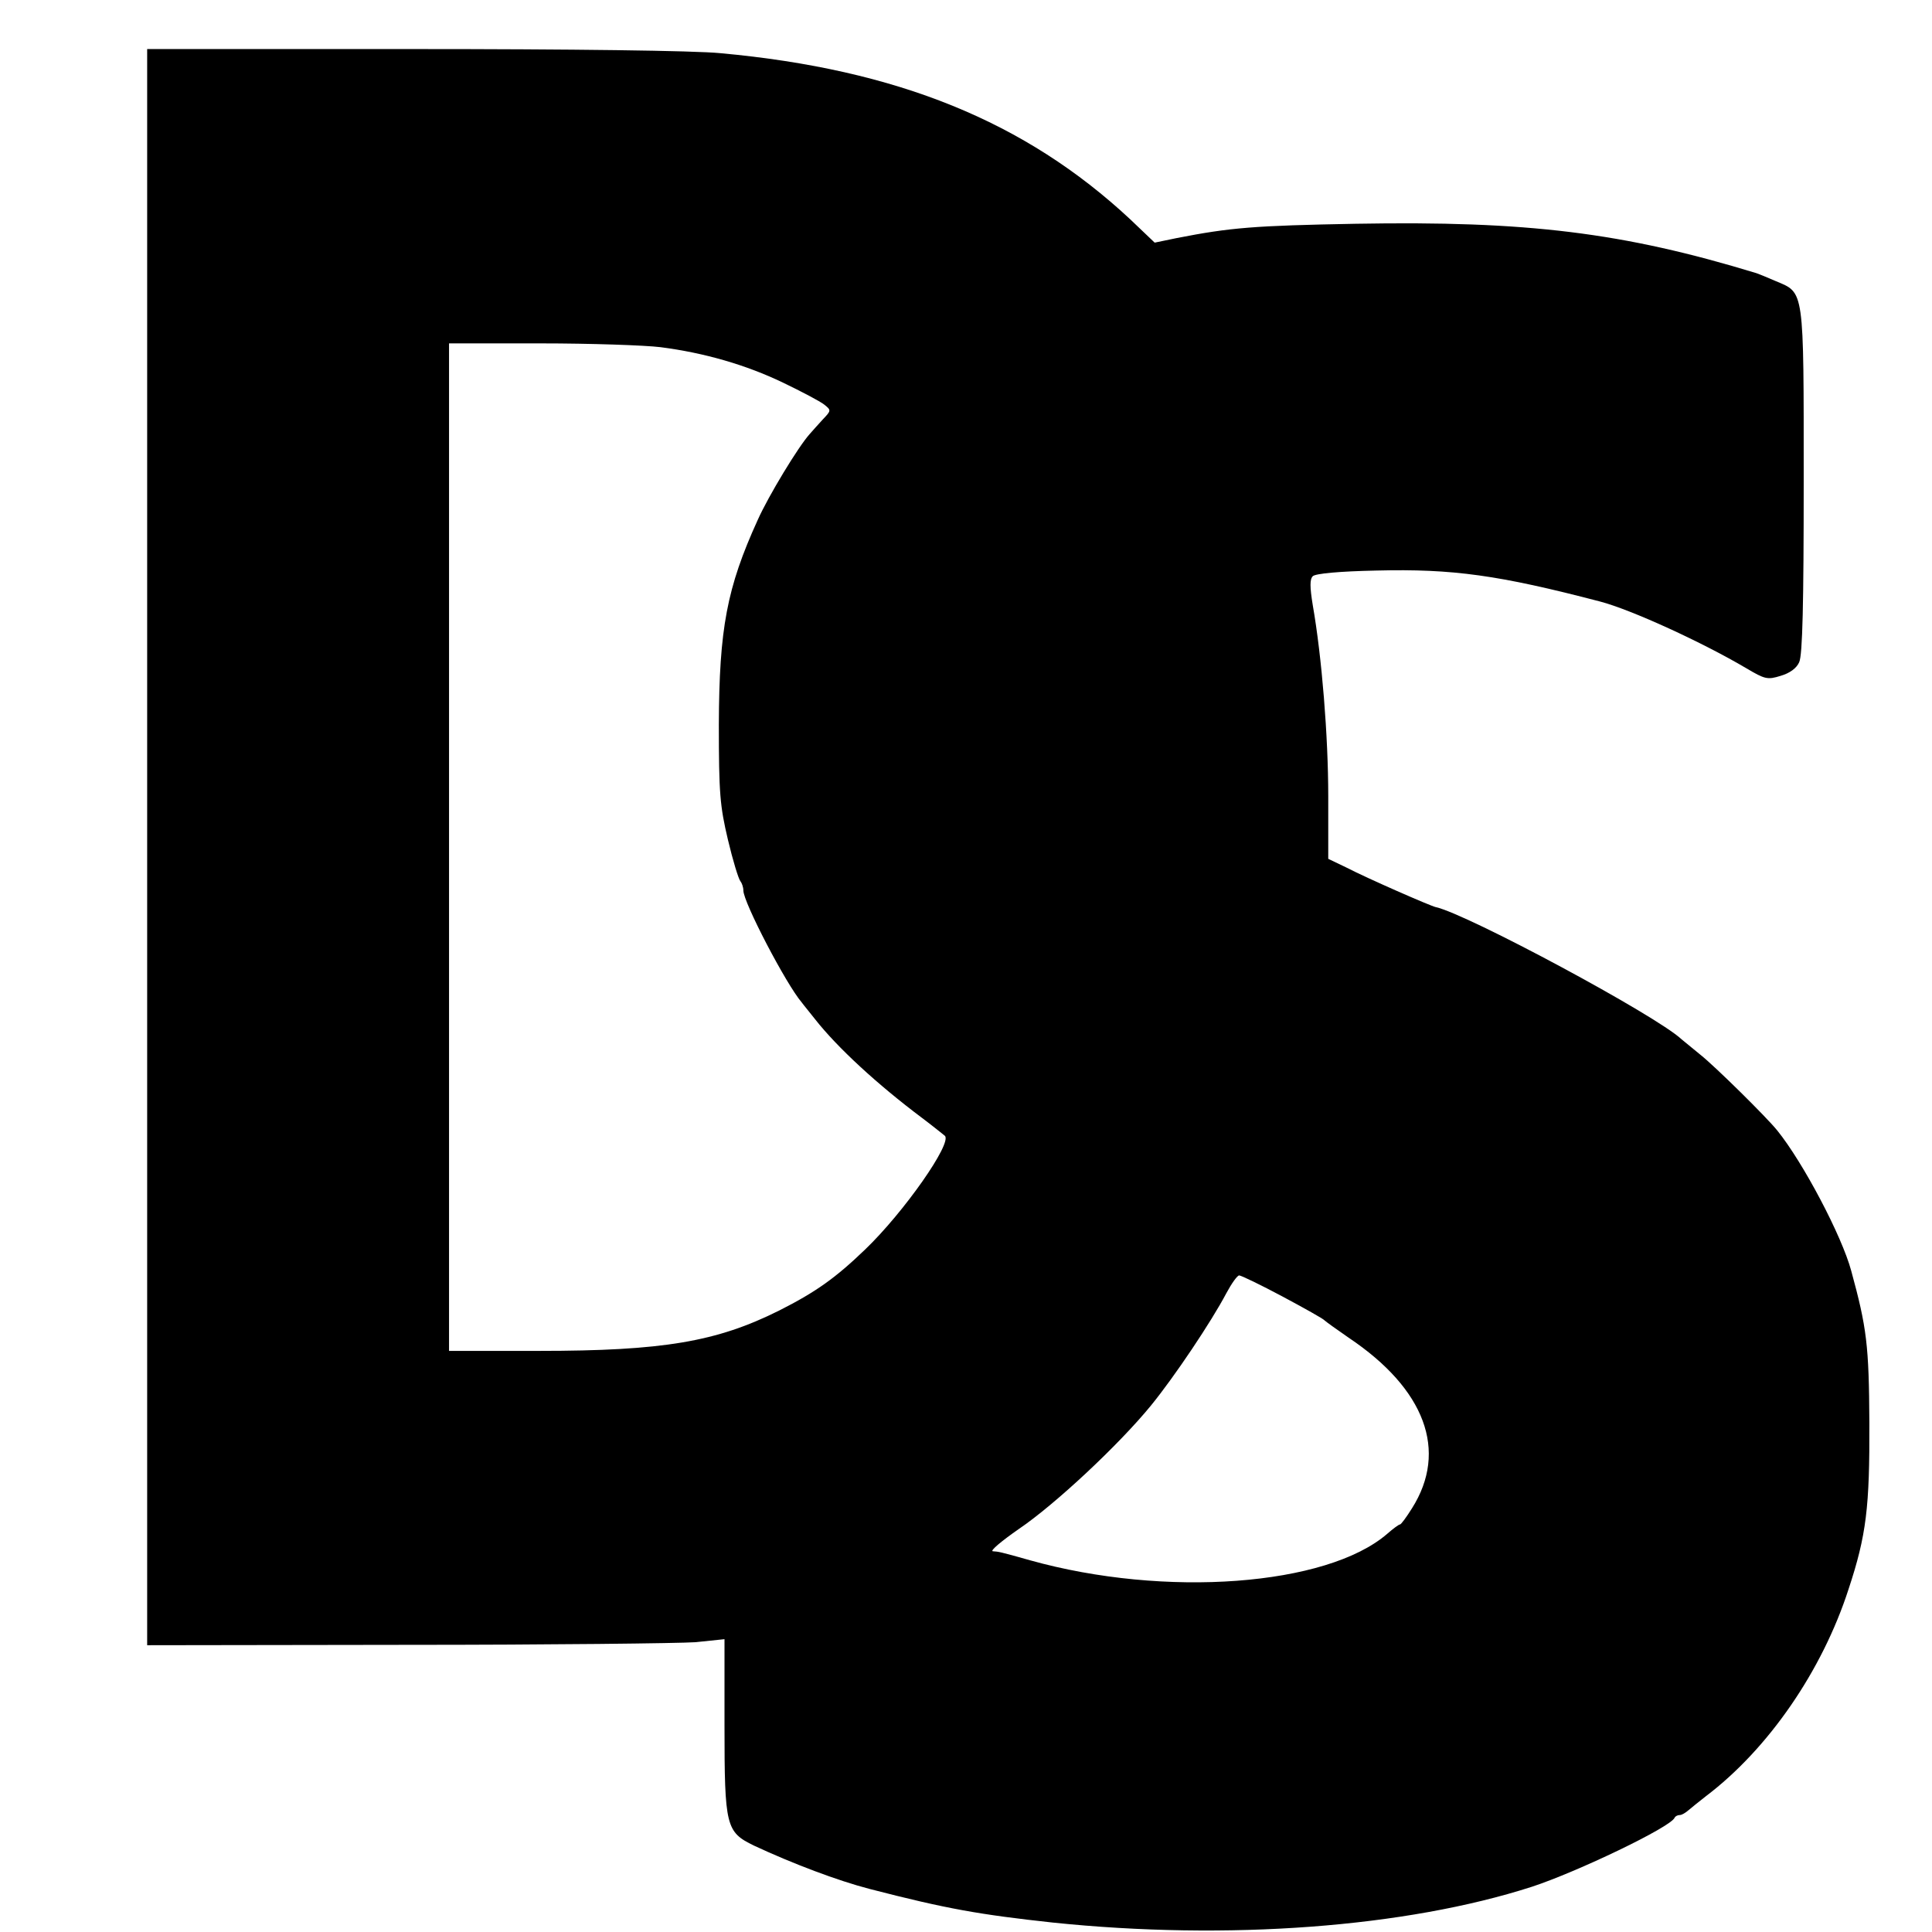 <?xml version="1.0" standalone="no"?>
<!DOCTYPE svg PUBLIC "-//W3C//DTD SVG 20010904//EN"
 "http://www.w3.org/TR/2001/REC-SVG-20010904/DTD/svg10.dtd">
<svg version="1.0" xmlns="http://www.w3.org/2000/svg"
 width="512pt" height="512pt" viewBox="0 0 512 512"
 preserveAspectRatio="xMidYMid meet">
<g transform="translate(0,512) scale(0.1,-0.1)"
fill="#000000" stroke="none">
<path d="M390 2875 l0 -2115 688 1 c378 0 722 4 765 7 l77 8 0 -229 c0 -268 4
-282 78 -318 103 -48 222 -93 307 -115 205 -53 292 -68 485 -89 463 -48 935
-13 1270 95 119 39 368 158 378 183 2 4 8 7 14 7 5 0 15 6 23 13 7 6 28 23 46
37 165 125 308 332 378 549 47 142 56 217 55 441 -1 205 -7 252 -48 402 -25
93 -128 288 -196 372 -28 35 -166 171 -204 201 -21 17 -43 35 -50 41 -67 63
-568 332 -651 350 -14 3 -181 76 -237 105 l-48 23 0 165 c0 160 -17 370 -41
507 -8 49 -8 69 0 77 7 7 70 13 169 15 202 5 324 -12 592 -82 84 -22 273 -109
388 -177 49 -29 56 -31 91 -20 24 7 42 20 49 36 9 19 12 156 12 481 0 513 2
497 -74 529 -23 10 -45 19 -51 21 -354 108 -608 139 -1062 131 -270 -5 -332
-10 -475 -38 l-58 -12 -65 62 c-278 259 -617 397 -1085 440 -69 7 -399 11
-817 11 l-703 0 0 -2115z m1360 1325 c117 -15 227 -47 325 -94 50 -24 99 -50
109 -58 19 -15 19 -16 -3 -39 -12 -13 -28 -31 -35 -39 -30 -33 -110 -165 -138
-228 -82 -180 -102 -288 -103 -542 0 -183 3 -216 24 -305 13 -55 28 -104 33
-110 4 -5 8 -16 8 -25 0 -31 113 -248 155 -297 5 -7 21 -26 35 -44 59 -75 164
-172 284 -262 28 -21 55 -43 60 -47 20 -19 -108 -202 -211 -301 -79 -76 -131
-113 -228 -162 -166 -83 -308 -107 -637 -107 l-238 0 0 1335 0 1335 243 0
c133 0 276 -5 317 -10z m1649 -2516 c58 -31 108 -59 111 -63 3 -3 32 -24 64
-46 203 -136 264 -300 168 -452 -15 -24 -29 -43 -32 -43 -3 0 -18 -11 -34 -25
-160 -138 -588 -170 -946 -70 -81 23 -84 23 -99 24 -8 1 23 27 69 59 96 65
265 223 350 327 62 76 160 222 200 298 14 26 29 47 34 47 5 0 57 -25 115 -56z"/>
</g>
</svg>
